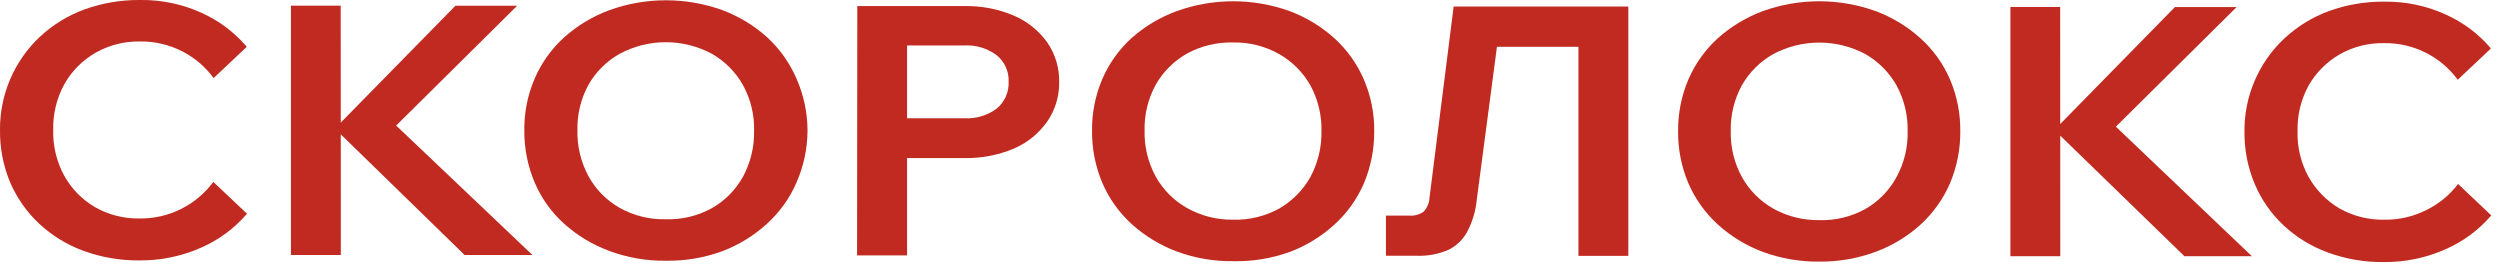 <svg width="226" height="24" viewBox="0 0 226 24" fill="none" xmlns="http://www.w3.org/2000/svg">
<g clip-path="url(#clip0_1_6)">
<path d="M19.33 16.49L22.33 19.32C21.201 20.638 19.789 21.684 18.2 22.38C16.442 23.163 14.535 23.559 12.61 23.54C10.878 23.56 9.157 23.265 7.53 22.67C6.045 22.126 4.685 21.29 3.53 20.21C2.407 19.158 1.515 17.884 0.91 16.47C0.288 14.972 -0.022 13.362 -1.13272e-06 11.74C-0.012 10.164 0.303 8.602 0.925 7.153C1.546 5.703 2.46 4.399 3.61 3.32C4.768 2.245 6.128 1.409 7.61 0.86C9.242 0.271 10.966 -0.02 12.7 2.44681e-05C14.61 -0.024 16.502 0.376 18.24 1.17C19.806 1.877 21.196 2.922 22.31 4.23L19.31 7.06C18.572 6.047 17.606 5.221 16.49 4.65C15.31 4.041 13.998 3.732 12.67 3.75C11.271 3.72 9.89 4.065 8.67 4.75C7.473 5.428 6.484 6.42 5.81 7.62C5.12 8.885 4.776 10.309 4.81 11.75C4.773 13.194 5.118 14.622 5.81 15.89C6.473 17.081 7.448 18.07 8.63 18.75C9.851 19.432 11.232 19.777 12.63 19.75C13.92 19.765 15.196 19.474 16.352 18.9C17.508 18.326 18.512 17.487 19.28 16.45L19.33 16.49Z" fill="#C12A21"/>
<path d="M30.81 23.05H26.3V0.51H30.8L30.81 23.05ZM48.13 23.05H42L30 11.36H30.53L41.17 0.52H46.75L35.36 11.8V10.92L48.13 23.05Z" fill="#C12A21"/>
<path d="M60.18 23.57C58.444 23.59 56.719 23.292 55.09 22.69C53.584 22.134 52.197 21.299 51 20.23C49.849 19.192 48.938 17.916 48.33 16.49C47.7 15.001 47.383 13.397 47.4 11.78C47.38 10.168 47.7 8.57 48.34 7.09C48.951 5.672 49.862 4.403 51.01 3.37C52.209 2.298 53.6 1.463 55.11 0.91C58.401 -0.27 61.999 -0.27 65.29 0.91C66.786 1.468 68.163 2.303 69.35 3.37C70.485 4.414 71.388 5.685 72 7.1C72.655 8.581 72.995 10.181 73 11.8C72.994 13.422 72.654 15.025 72 16.51C71.384 17.931 70.47 19.203 69.32 20.24C68.151 21.302 66.795 22.136 65.32 22.7C63.675 23.304 61.932 23.599 60.18 23.57ZM60.18 19.82C61.635 19.867 63.075 19.521 64.35 18.82C65.534 18.147 66.509 17.161 67.17 15.97C67.854 14.695 68.198 13.266 68.17 11.82C68.205 10.383 67.86 8.961 67.17 7.7C66.506 6.514 65.531 5.533 64.35 4.86C63.069 4.174 61.638 3.815 60.185 3.815C58.732 3.815 57.301 4.174 56.02 4.86C54.844 5.521 53.869 6.489 53.2 7.66C52.51 8.921 52.165 10.343 52.2 11.78C52.167 13.227 52.511 14.657 53.2 15.93C53.851 17.122 54.82 18.108 56 18.78C57.278 19.497 58.725 19.856 60.19 19.82H60.18Z" fill="#C12A21"/>
<path d="M82 23.09H77.48L77.5 0.55H87.18C88.722 0.516 90.253 0.813 91.67 1.42C92.871 1.935 93.909 2.768 94.67 3.83C95.397 4.884 95.774 6.14 95.75 7.42C95.77 8.698 95.389 9.95 94.66 11C93.903 12.07 92.865 12.911 91.66 13.43C90.24 14.028 88.71 14.321 87.17 14.29H81.66V10.69H87.17C88.223 10.753 89.265 10.441 90.11 9.81C90.463 9.514 90.743 9.141 90.928 8.72C91.114 8.298 91.2 7.84 91.18 7.38C91.198 6.928 91.11 6.477 90.925 6.064C90.739 5.651 90.46 5.287 90.11 5C89.266 4.365 88.224 4.05 87.17 4.11H82V23.09Z" fill="#C12A21"/>
<path d="M111.46 23.61C109.724 23.63 107.999 23.332 106.37 22.73C104.879 22.169 103.505 21.335 102.32 20.27C101.172 19.23 100.261 17.954 99.65 16.53C99.02 15.04 98.703 13.437 98.72 11.82C98.701 10.205 99.021 8.604 99.66 7.12C100.272 5.705 101.182 4.439 102.33 3.41C103.521 2.36 104.898 1.543 106.39 1C109.681 -0.18 113.279 -0.18 116.57 1C118.066 1.558 119.443 2.392 120.63 3.46C121.772 4.496 122.679 5.764 123.29 7.18C123.93 8.663 124.25 10.265 124.23 11.88C124.237 13.497 123.918 15.099 123.29 16.59C122.674 18.011 121.76 19.283 120.61 20.32C119.444 21.382 118.086 22.213 116.61 22.77C114.96 23.365 113.214 23.65 111.46 23.61ZM111.46 19.86C112.914 19.902 114.353 19.557 115.63 18.86C116.814 18.18 117.792 17.191 118.46 16C119.144 14.725 119.488 13.296 119.46 11.85C119.493 10.41 119.149 8.986 118.46 7.72C117.793 6.539 116.818 5.561 115.64 4.89C114.37 4.172 112.929 3.809 111.47 3.84C110.02 3.802 108.585 4.147 107.31 4.84C106.124 5.508 105.142 6.486 104.47 7.67C103.781 8.936 103.437 10.36 103.47 11.8C103.437 13.247 103.781 14.677 104.47 15.95C105.132 17.143 106.111 18.13 107.3 18.8C108.572 19.515 110.011 19.881 111.47 19.86H111.46Z" fill="#C12A21"/>
<path d="M125.29 23.12V19.49H127.36C127.831 19.534 128.302 19.41 128.69 19.14C129.019 18.789 129.211 18.331 129.23 17.85L131.41 0.59H147.2V23.13H142.69V1.23L145.02 4.23H132.44L135.72 1.23L133.5 18.05C133.406 19.068 133.11 20.057 132.63 20.96C132.244 21.678 131.638 22.253 130.9 22.6C130.013 22.978 129.054 23.155 128.09 23.12H125.29Z" fill="#C12A21"/>
<path d="M164.45 23.65C162.714 23.667 160.989 23.369 159.36 22.77C157.862 22.212 156.484 21.374 155.3 20.3C154.156 19.26 153.246 17.988 152.63 16.57C152 15.081 151.683 13.477 151.7 11.86C151.685 10.245 152.005 8.645 152.64 7.16C153.255 5.744 154.165 4.476 155.31 3.44C156.501 2.383 157.877 1.555 159.37 1C162.661 -0.18 166.259 -0.18 169.55 1C171.046 1.558 172.423 2.392 173.61 3.46C174.758 4.493 175.669 5.762 176.28 7.18C176.911 8.662 177.228 10.259 177.21 11.87C177.224 13.491 176.904 15.098 176.27 16.59C175.655 18.009 174.745 19.28 173.6 20.32C172.415 21.388 171.037 22.219 169.54 22.77C167.911 23.372 166.186 23.67 164.45 23.65ZM164.45 19.9C165.904 19.946 167.345 19.601 168.62 18.9C169.815 18.216 170.796 17.212 171.45 16C172.14 14.731 172.485 13.304 172.45 11.86C172.483 10.42 172.139 8.996 171.45 7.73C170.786 6.544 169.811 5.563 168.63 4.89C167.348 4.207 165.918 3.85 164.465 3.85C163.012 3.85 161.582 4.207 160.3 4.89C159.114 5.558 158.132 6.536 157.46 7.72C156.771 8.986 156.427 10.41 156.46 11.85C156.427 13.294 156.771 14.721 157.46 15.99C158.124 17.184 159.103 18.173 160.29 18.85C161.56 19.559 162.995 19.921 164.45 19.9Z" fill="#C12A21"/>
<path d="M186.25 23.16H181.74V0.63H186.24L186.25 23.16ZM203.57 23.16H197.47L185.42 11.46H186L196.61 0.64H202.19L190.8 11.92V11L203.57 23.16Z" fill="#C12A21"/>
<path d="M222.21 16.63L225.21 19.47C224.083 20.79 222.671 21.837 221.08 22.53C219.322 23.313 217.415 23.709 215.49 23.69C213.761 23.711 212.043 23.416 210.42 22.82C208.935 22.277 207.574 21.441 206.42 20.36C205.302 19.308 204.416 18.034 203.82 16.62C203.194 15.123 202.881 13.513 202.9 11.89C202.885 10.313 203.199 8.75 203.82 7.301C204.442 5.851 205.358 4.547 206.51 3.47C207.668 2.395 209.028 1.559 210.51 1.01C212.131 0.42 213.845 0.129 215.57 0.15C217.48 0.126 219.372 0.526 221.11 1.32C222.677 2.025 224.068 3.07 225.18 4.38L222.18 7.21C221.416 6.168 220.414 5.324 219.257 4.748C218.1 4.172 216.822 3.881 215.53 3.9C214.131 3.87 212.75 4.215 211.53 4.9C210.351 5.574 209.374 6.551 208.7 7.73C208.006 8.993 207.661 10.419 207.7 11.86C207.658 13.305 208.003 14.734 208.7 16C209.369 17.187 210.342 18.174 211.52 18.86C212.757 19.549 214.155 19.894 215.57 19.86C216.901 19.877 218.216 19.568 219.4 18.96C220.504 18.41 221.465 17.613 222.21 16.63Z" fill="#C12A21"/>
</g>
<defs>
<clipPath id="clip0_1_6">
<rect width="225.19" height="23.69" fill="white"/>
</clipPath>
</defs>
</svg>

